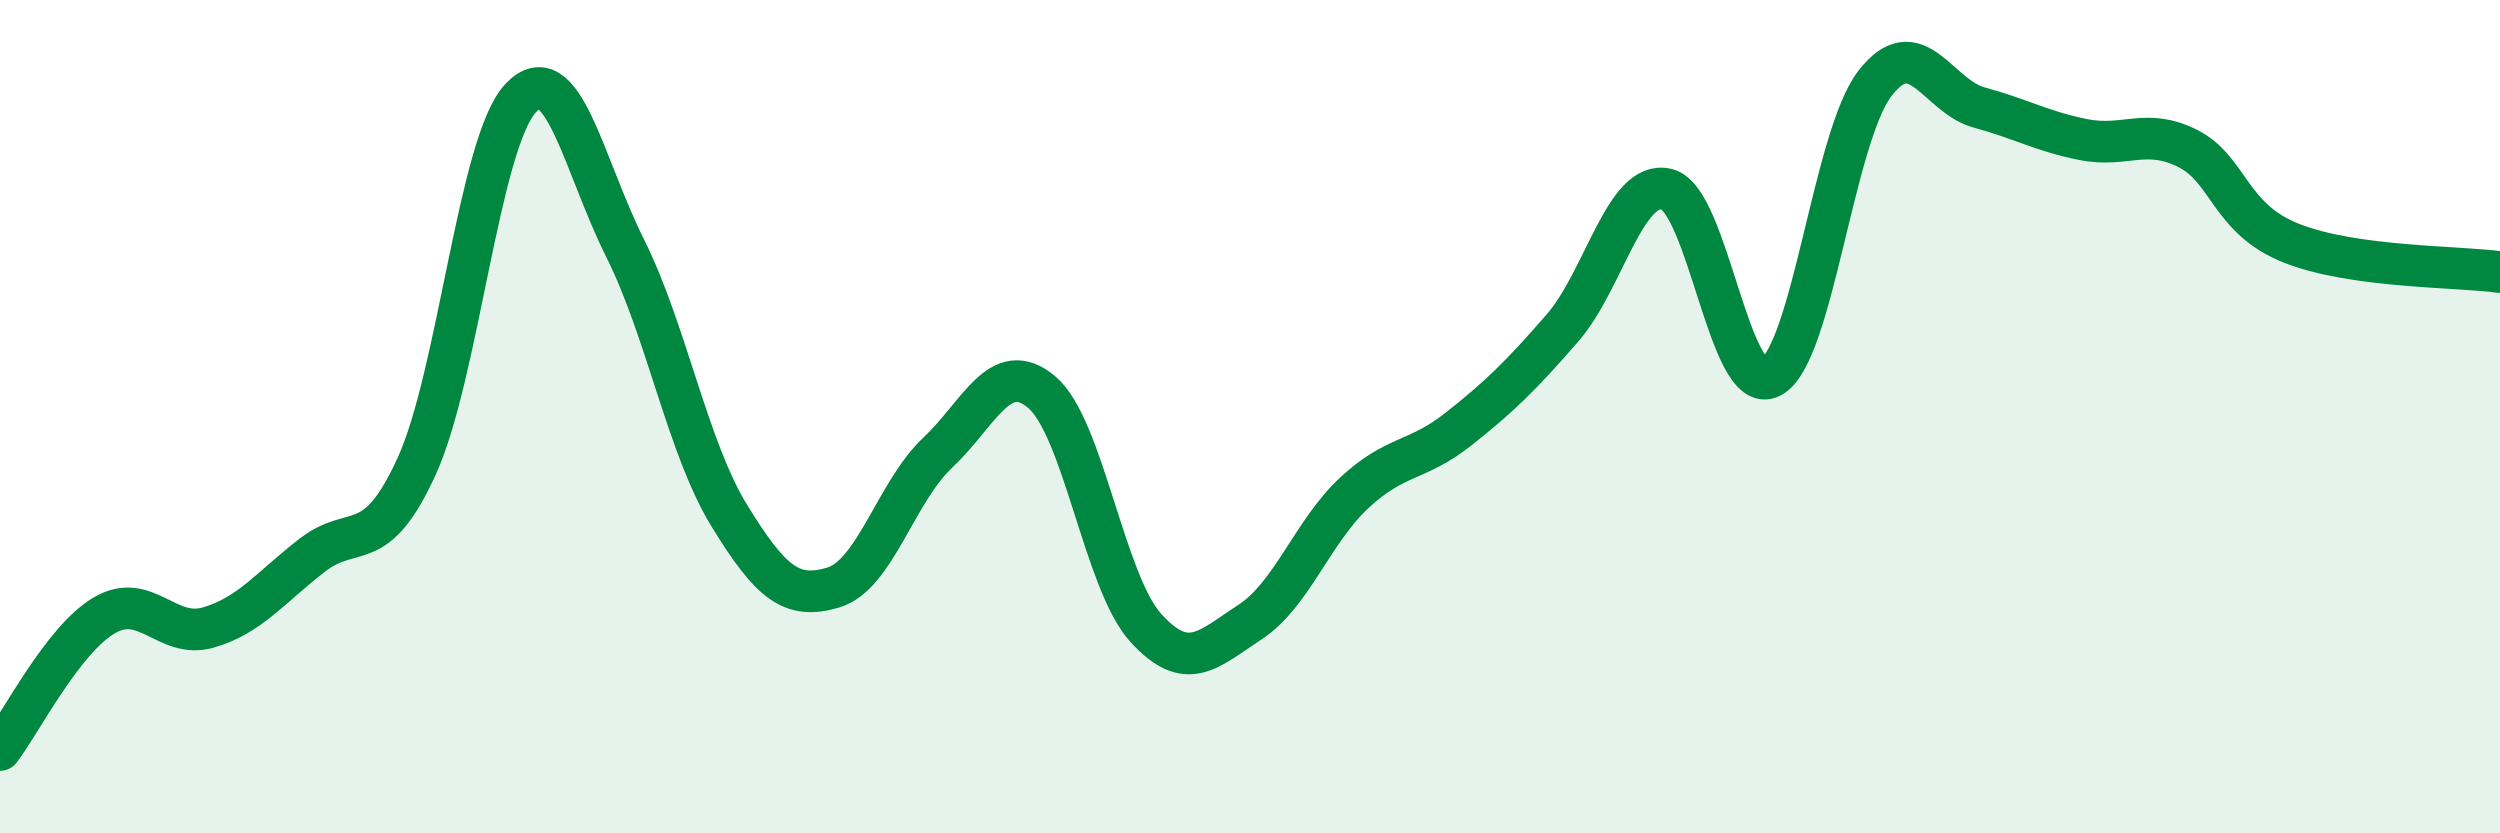 
    <svg width="60" height="20" viewBox="0 0 60 20" xmlns="http://www.w3.org/2000/svg">
      <path
        d="M 0,18 C 0.5,17.35 1.5,15.36 2.5,14.77 C 3.5,14.18 4,15.35 5,15.06 C 6,14.77 6.5,14.09 7.5,13.32 C 8.5,12.55 9,13.38 10,11.19 C 11,9 11.5,3.4 12.5,2.35 C 13.5,1.3 14,3.95 15,5.95 C 16,7.95 16.5,10.74 17.5,12.37 C 18.5,14 19,14.4 20,14.1 C 21,13.8 21.5,11.81 22.5,10.87 C 23.5,9.93 24,8.57 25,9.41 C 26,10.25 26.5,13.97 27.5,15.07 C 28.5,16.17 29,15.58 30,14.93 C 31,14.28 31.5,12.76 32.5,11.83 C 33.5,10.9 34,11.09 35,10.3 C 36,9.51 36.5,9.02 37.5,7.87 C 38.5,6.72 39,4.3 40,4.54 C 41,4.78 41.5,9.56 42.5,9.05 C 43.5,8.54 44,3.29 45,2 C 46,0.71 46.5,2.31 47.5,2.58 C 48.5,2.85 49,3.15 50,3.35 C 51,3.55 51.5,3.06 52.5,3.56 C 53.5,4.06 53.5,5.25 55,5.84 C 56.5,6.43 59,6.39 60,6.53L60 20L0 20Z"
        fill="#008740"
        opacity="0.1"
        stroke-linecap="round"
        stroke-linejoin="round"
      />
      <path
        d="M 0,18 C 0.5,17.35 1.5,15.36 2.5,14.77 C 3.5,14.18 4,15.35 5,15.06 C 6,14.77 6.5,14.09 7.5,13.32 C 8.5,12.55 9,13.38 10,11.19 C 11,9 11.5,3.4 12.5,2.35 C 13.5,1.3 14,3.95 15,5.95 C 16,7.95 16.5,10.74 17.5,12.37 C 18.5,14 19,14.4 20,14.1 C 21,13.8 21.5,11.81 22.5,10.87 C 23.5,9.93 24,8.57 25,9.41 C 26,10.25 26.5,13.97 27.5,15.07 C 28.5,16.17 29,15.58 30,14.93 C 31,14.28 31.5,12.76 32.5,11.83 C 33.5,10.9 34,11.09 35,10.3 C 36,9.51 36.5,9.02 37.5,7.87 C 38.5,6.72 39,4.3 40,4.54 C 41,4.78 41.5,9.56 42.5,9.05 C 43.5,8.54 44,3.29 45,2 C 46,0.71 46.5,2.31 47.5,2.58 C 48.5,2.85 49,3.15 50,3.35 C 51,3.55 51.5,3.06 52.5,3.56 C 53.5,4.06 53.5,5.25 55,5.84 C 56.5,6.43 59,6.39 60,6.53"
        stroke="#008740"
        stroke-width="1"
        fill="none"
        stroke-linecap="round"
        stroke-linejoin="round"
      />
    </svg>
  